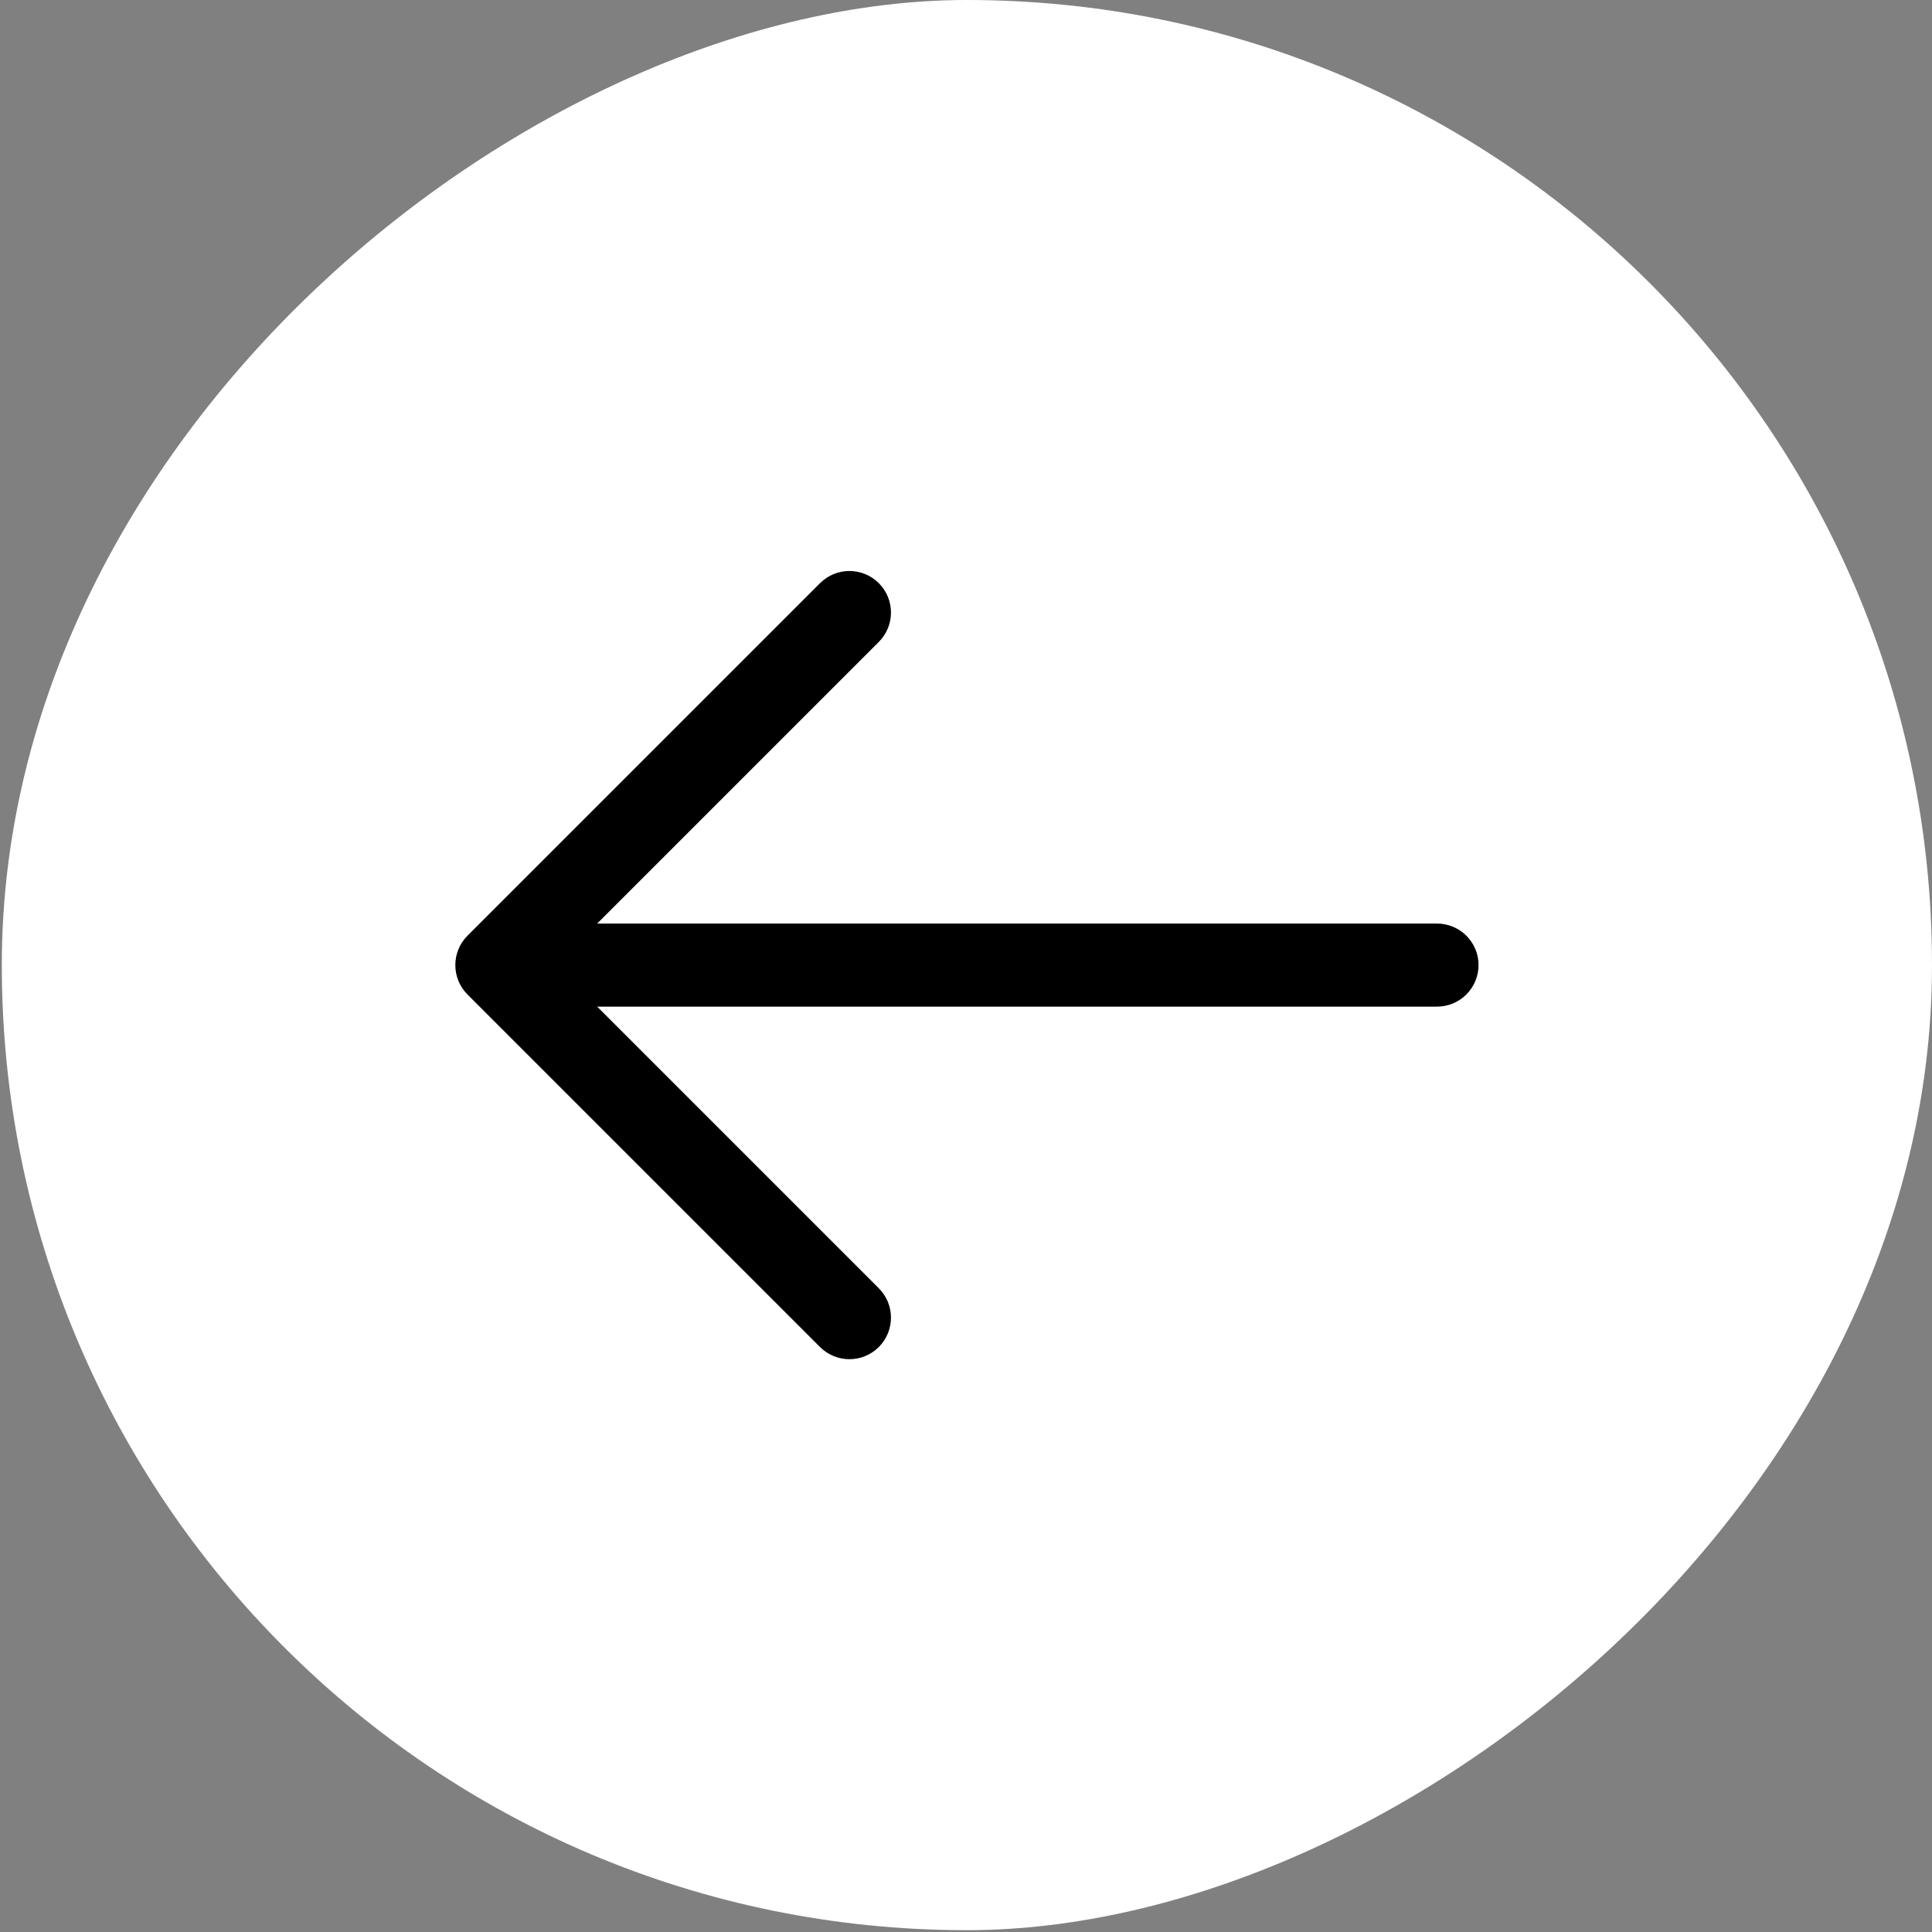 <?xml version="1.0" encoding="UTF-8"?> <svg xmlns="http://www.w3.org/2000/svg" width="31" height="31" viewBox="0 0 31 31" fill="none"><rect x="0" y="0" width="31" height="31" fill="#808080" stroke="none"/><rect x="31" width="30.971" height="30.971" rx="15.485" transform="rotate(90 31 0)" fill="white"></rect><path fill-rule="evenodd" clip-rule="evenodd" d="M7.501 15.957C7.241 15.696 7.241 15.274 7.501 15.014L13.158 9.357C13.418 9.097 13.84 9.097 14.101 9.357C14.361 9.617 14.361 10.04 14.101 10.3L9.582 14.819L23.057 14.819C23.425 14.819 23.724 15.117 23.724 15.485C23.724 15.854 23.425 16.152 23.057 16.152L9.582 16.152L14.101 20.671C14.361 20.931 14.361 21.353 14.101 21.614C13.84 21.874 13.418 21.874 13.158 21.614L7.501 15.957Z" fill="black"></path></svg> 